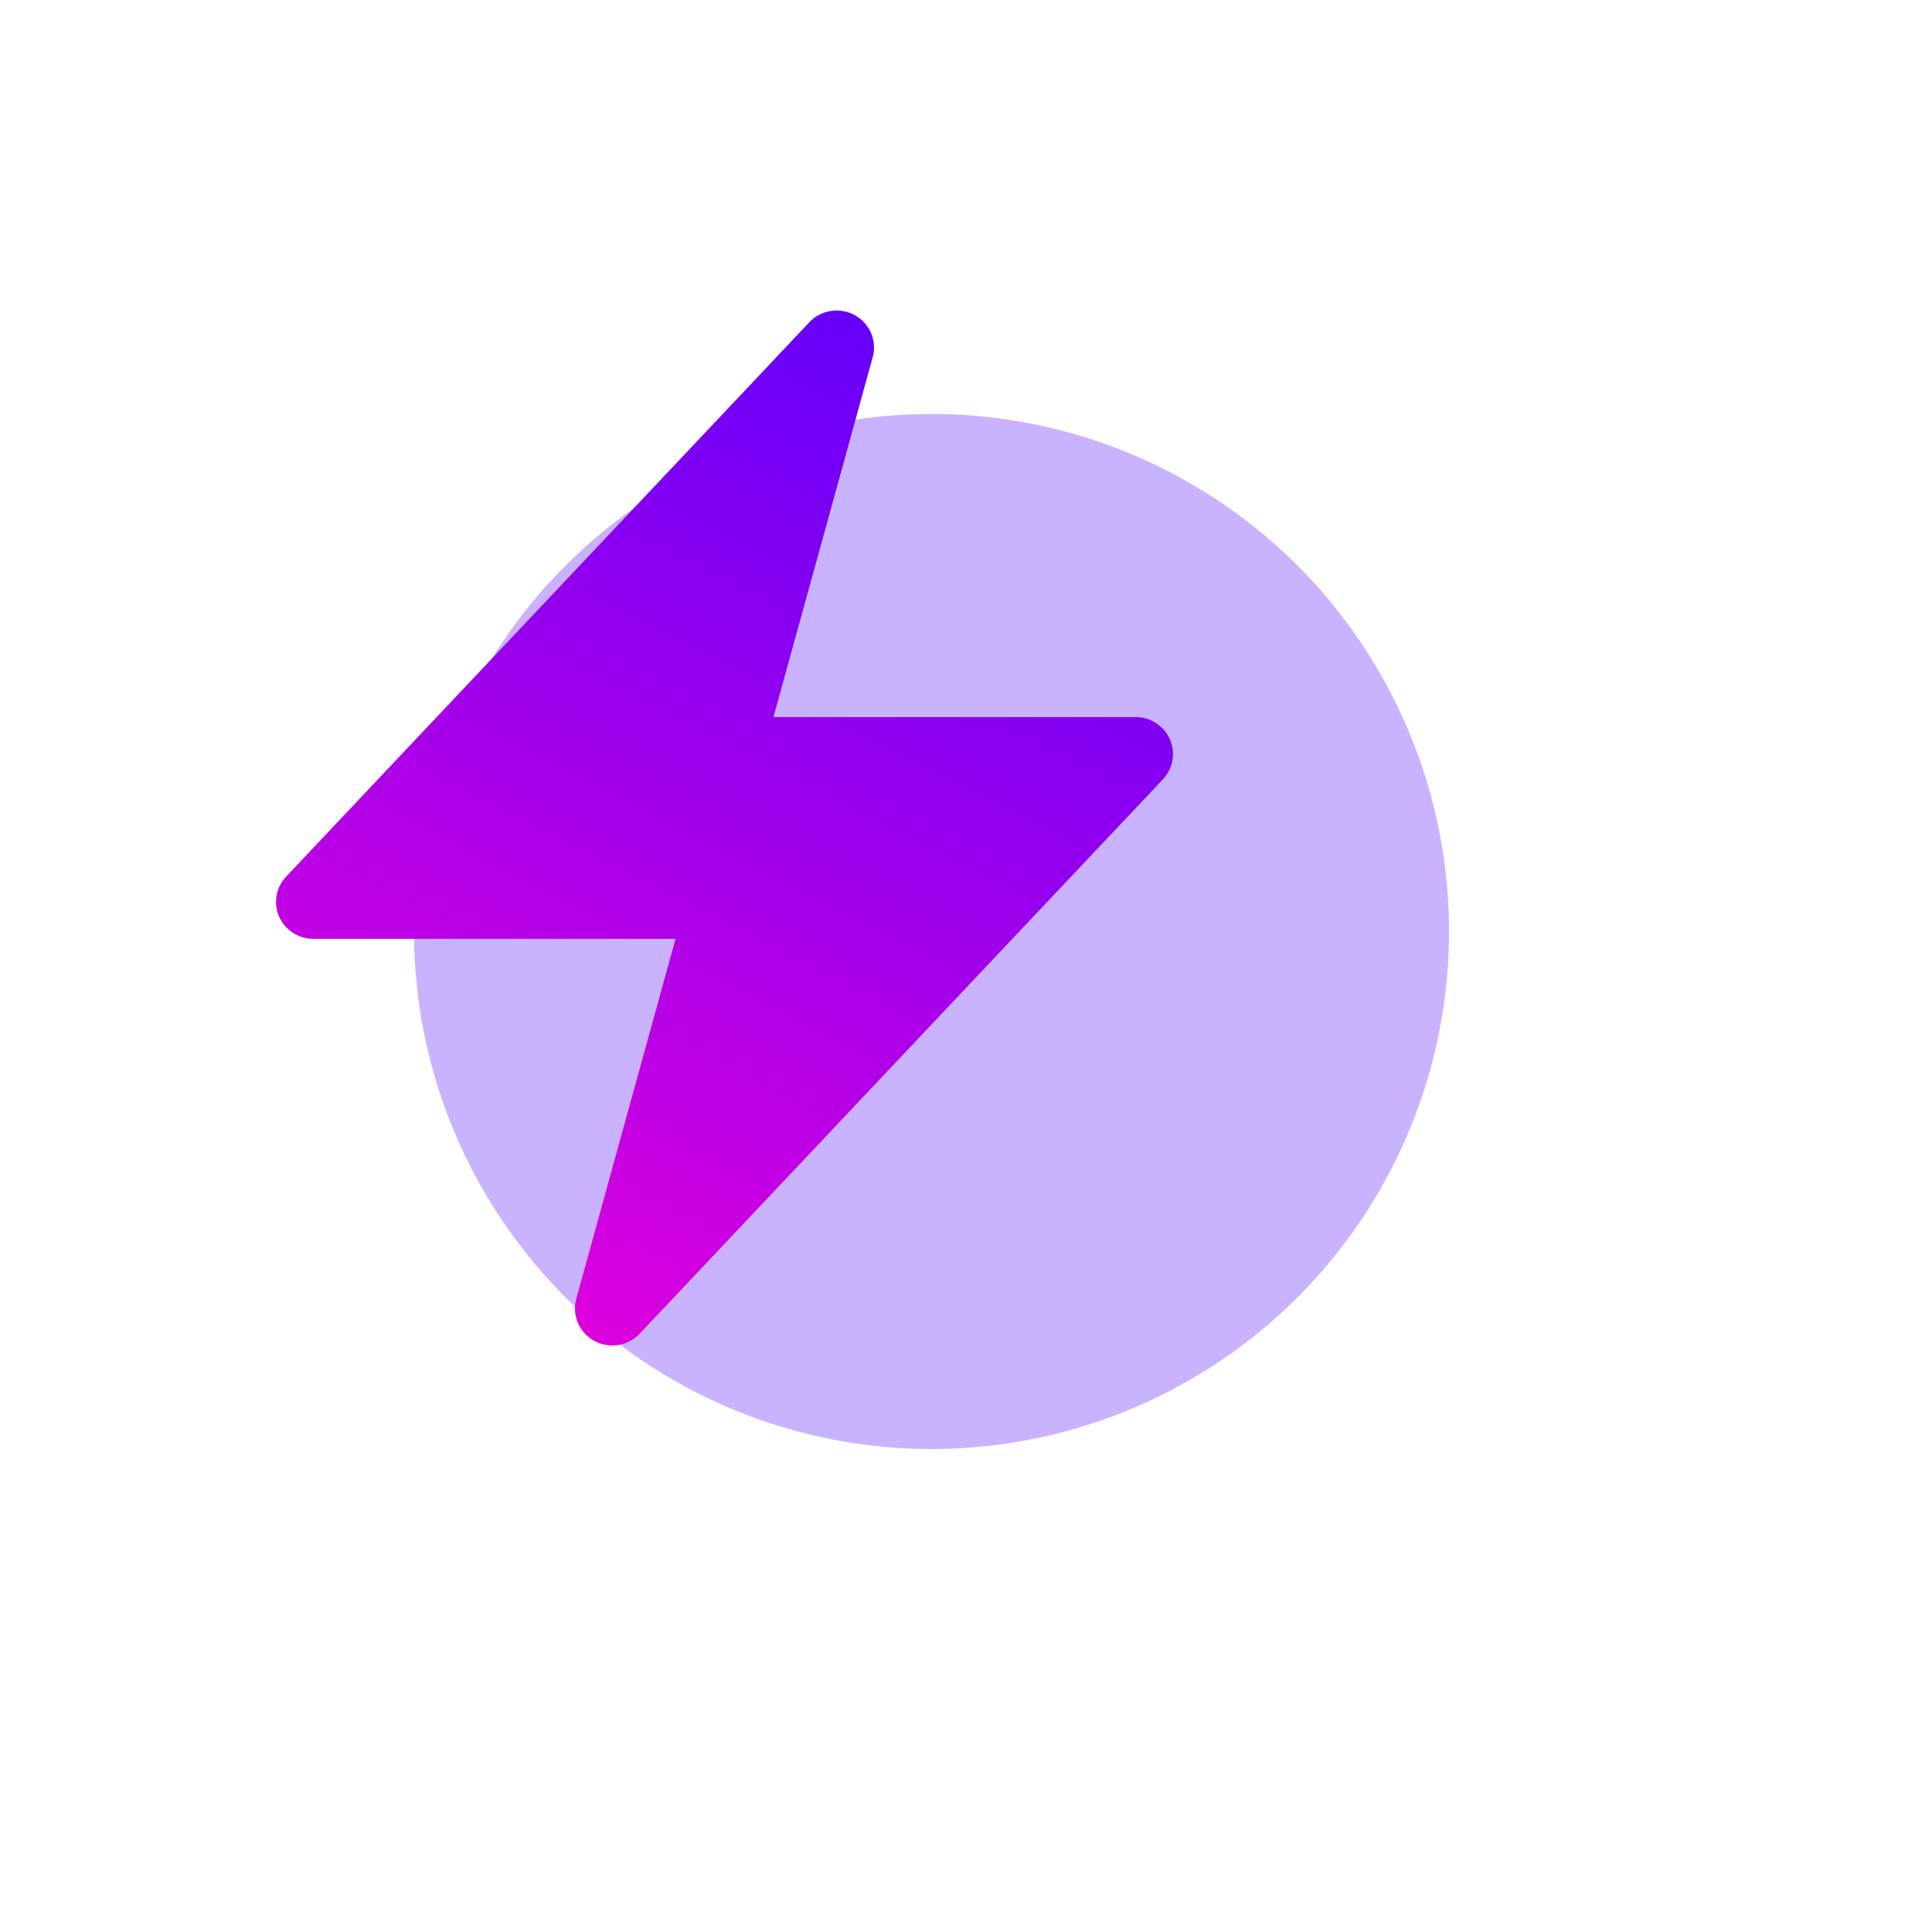 <svg width="56" height="56" viewBox="0 0 56 56" fill="none" xmlns="http://www.w3.org/2000/svg">
<g clip-path="url(#clip0_3568_4359)">
<g opacity="0.3" filter="url(#filter0_f_3568_4359)">
<circle cx="27" cy="27" r="15" fill="#4A00FF"/>
</g>
<g filter="url(#filter1_d_3568_4359)">
<path fill-rule="evenodd" clip-rule="evenodd" d="M24.777 8.136C24.989 8.252 25.155 8.435 25.249 8.656C25.343 8.876 25.359 9.122 25.296 9.353L22.419 19.785H32.917C33.128 19.785 33.334 19.846 33.511 19.961C33.687 20.075 33.826 20.238 33.91 20.43C33.994 20.621 34.02 20.833 33.984 21.039C33.948 21.244 33.852 21.435 33.708 21.588L18.541 37.659C18.376 37.834 18.156 37.95 17.917 37.987C17.678 38.024 17.432 37.981 17.221 37.864C17.009 37.747 16.843 37.564 16.75 37.343C16.656 37.121 16.64 36.876 16.704 36.645L19.581 26.213H9.083C8.872 26.213 8.666 26.152 8.489 26.038C8.313 25.923 8.174 25.76 8.09 25.569C8.006 25.377 7.98 25.166 8.016 24.96C8.052 24.754 8.148 24.563 8.292 24.411L23.459 8.34C23.624 8.165 23.843 8.05 24.082 8.013C24.321 7.976 24.566 8.019 24.777 8.136Z" fill="url(#paint0_linear_3568_4359)"/>
</g>
</g>
<defs>
<filter id="filter0_f_3568_4359" x="-12" y="-12" width="78" height="78" filterUnits="userSpaceOnUse" color-interpolation-filters="sRGB">
<feFlood flood-opacity="0" result="BackgroundImageFix"/>
<feBlend mode="normal" in="SourceGraphic" in2="BackgroundImageFix" result="shape"/>
<feGaussianBlur stdDeviation="12" result="effect1_foregroundBlur_3568_4359"/>
</filter>
<filter id="filter1_d_3568_4359" x="6" y="7" width="30" height="34" filterUnits="userSpaceOnUse" color-interpolation-filters="sRGB">
<feFlood flood-opacity="0" result="BackgroundImageFix"/>
<feColorMatrix in="SourceAlpha" type="matrix" values="0 0 0 0 0 0 0 0 0 0 0 0 0 0 0 0 0 0 127 0" result="hardAlpha"/>
<feOffset dy="1"/>
<feGaussianBlur stdDeviation="1"/>
<feComposite in2="hardAlpha" operator="out"/>
<feColorMatrix type="matrix" values="0 0 0 0 0.775 0 0 0 0 0.518 0 0 0 0 0.018 0 0 0 0.2 0"/>
<feBlend mode="normal" in2="BackgroundImageFix" result="effect1_dropShadow_3568_4359"/>
<feBlend mode="normal" in="SourceGraphic" in2="effect1_dropShadow_3568_4359" result="shape"/>
</filter>
<linearGradient id="paint0_linear_3568_4359" x1="29.979" y1="3.132" x2="9.312" y2="43.425" gradientUnits="userSpaceOnUse">
<stop stop-color="#4A00FF"/>
<stop offset="1" stop-color="#FF00D5"/>
</linearGradient>
<clipPath id="clip0_3568_4359">
<rect width="56" height="56" fill="white"/>
</clipPath>
</defs>
</svg>

